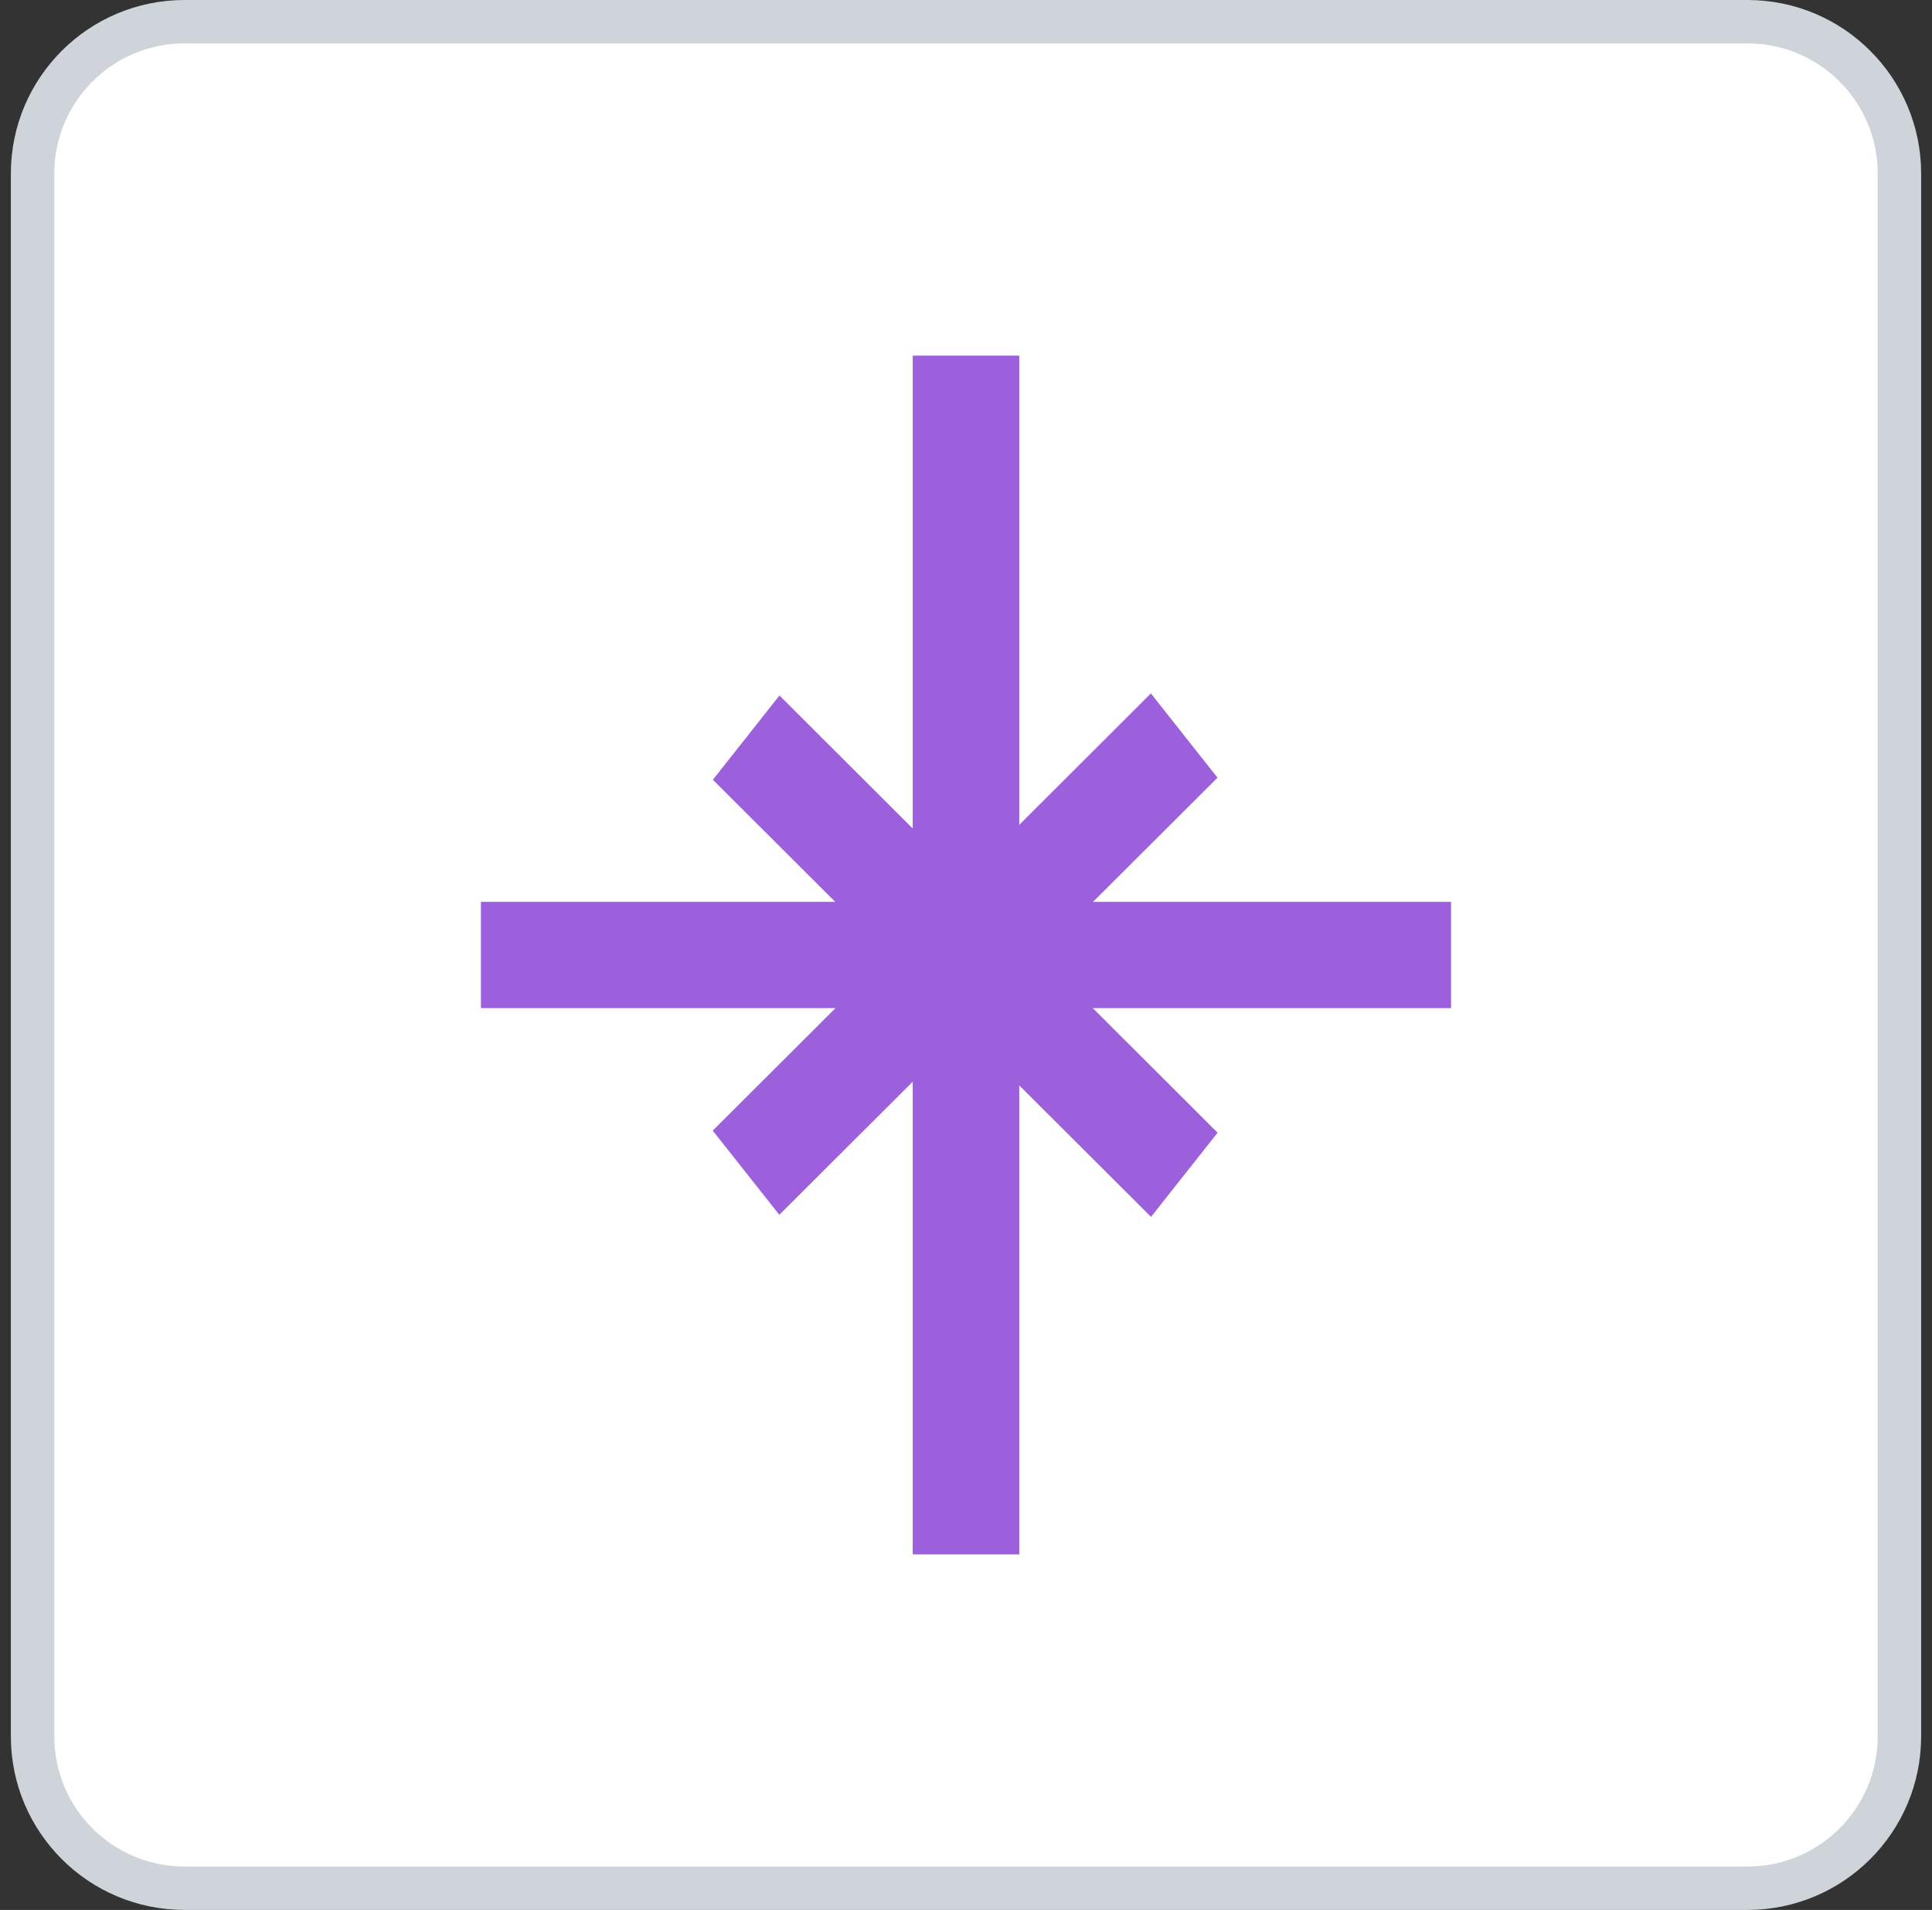 <svg width="89" height="88" viewBox="0 0 89 88" fill="none" xmlns="http://www.w3.org/2000/svg">
  <rect x="0" y="0" width="89" height="88" fill="#333333" stroke="none"/>
  <path d="M1.5 8C1.5 4.134 4.634 1 8.5 1H80.5C84.366 1 87.5 4.134 87.5 8V80C87.5 83.866 84.366 87 80.5 87H8.5C4.634 87 1.5 83.866 1.5 80V8Z" fill="white"/>
  <path d="M1.5 8C1.5 4.134 4.634 1 8.5 1H80.5C84.366 1 87.5 4.134 87.5 8V80C87.5 83.866 84.366 87 80.5 87H8.5C4.634 87 1.5 83.866 1.5 80V8Z" stroke="#CED4D9" stroke-width="2"/>
  <path d="M50.351 41.553L56.086 35.832L53.017 31.95L46.954 38.003V16.385H42.046V38.172L35.907 32.045L32.839 35.927L38.477 41.553H22.155V46.449H38.488L32.833 52.093L35.901 55.973L42.046 49.84V71.617H46.954V50.011L53.023 56.068L56.09 52.188L50.341 46.449H66.845V41.553H50.351Z" fill="#9C60DD"/>
</svg>
